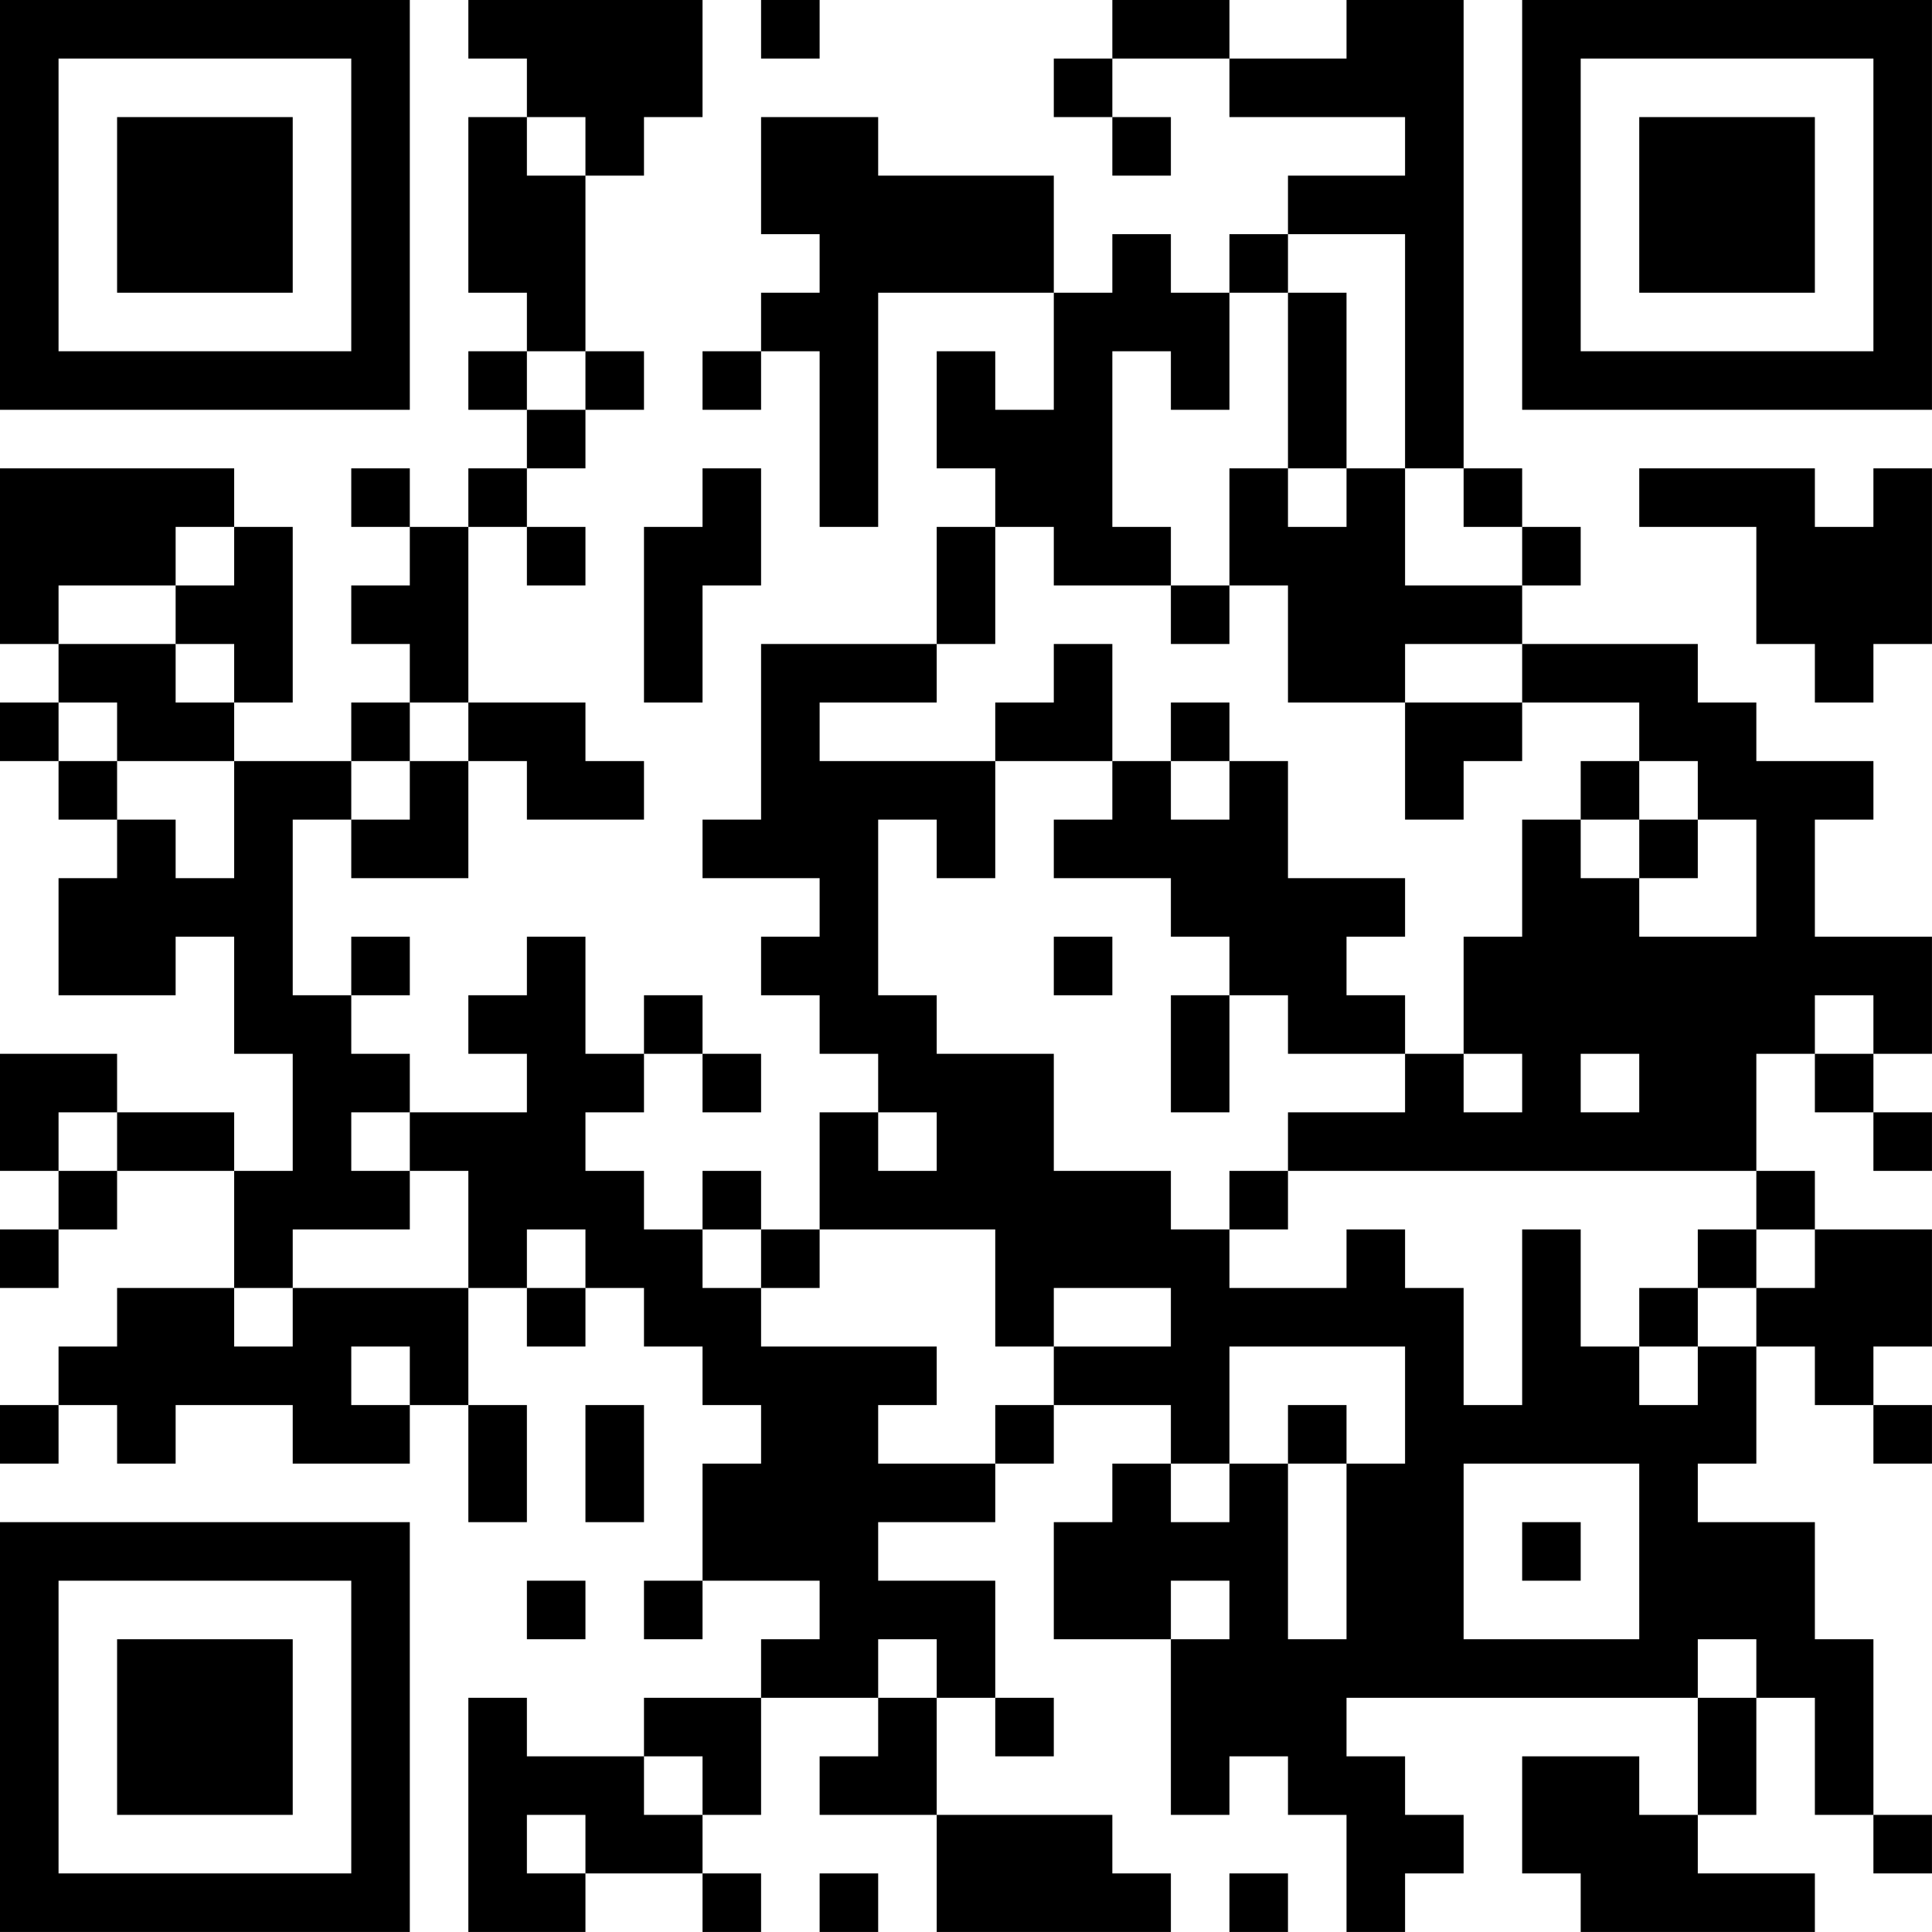<?xml version="1.0" encoding="UTF-8"?>
<svg xmlns="http://www.w3.org/2000/svg" version="1.1" width="400" height="400" viewBox="0 0 400 400"><rect x="0" y="0" width="400" height="400" fill="#ffffff"/><g transform="scale(12.121)"><g transform="translate(0,0)"><path fill-rule="evenodd" d="M8 0L8 1L9 1L9 2L8 2L8 5L9 5L9 6L8 6L8 7L9 7L9 8L8 8L8 9L7 9L7 8L6 8L6 9L7 9L7 10L6 10L6 11L7 11L7 12L6 12L6 13L4 13L4 12L5 12L5 9L4 9L4 8L0 8L0 11L1 11L1 12L0 12L0 13L1 13L1 14L2 14L2 15L1 15L1 17L3 17L3 16L4 16L4 18L5 18L5 20L4 20L4 19L2 19L2 18L0 18L0 20L1 20L1 21L0 21L0 22L1 22L1 21L2 21L2 20L4 20L4 22L2 22L2 23L1 23L1 24L0 24L0 25L1 25L1 24L2 24L2 25L3 25L3 24L5 24L5 25L7 25L7 24L8 24L8 26L9 26L9 24L8 24L8 22L9 22L9 23L10 23L10 22L11 22L11 23L12 23L12 24L13 24L13 25L12 25L12 27L11 27L11 28L12 28L12 27L14 27L14 28L13 28L13 29L11 29L11 30L9 30L9 29L8 29L8 33L10 33L10 32L12 32L12 33L13 33L13 32L12 32L12 31L13 31L13 29L15 29L15 30L14 30L14 31L16 31L16 33L20 33L20 32L19 32L19 31L16 31L16 29L17 29L17 30L18 30L18 29L17 29L17 27L15 27L15 26L17 26L17 25L18 25L18 24L20 24L20 25L19 25L19 26L18 26L18 28L20 28L20 31L21 31L21 30L22 30L22 31L23 31L23 33L24 33L24 32L25 32L25 31L24 31L24 30L23 30L23 29L29 29L29 31L28 31L28 30L26 30L26 32L27 32L27 33L31 33L31 32L29 32L29 31L30 31L30 29L31 29L31 31L32 31L32 32L33 32L33 31L32 31L32 28L31 28L31 26L29 26L29 25L30 25L30 23L31 23L31 24L32 24L32 25L33 25L33 24L32 24L32 23L33 23L33 21L31 21L31 20L30 20L30 18L31 18L31 19L32 19L32 20L33 20L33 19L32 19L32 18L33 18L33 16L31 16L31 14L32 14L32 13L30 13L30 12L29 12L29 11L26 11L26 10L27 10L27 9L26 9L26 8L25 8L25 0L23 0L23 1L21 1L21 0L19 0L19 1L18 1L18 2L19 2L19 3L20 3L20 2L19 2L19 1L21 1L21 2L24 2L24 3L22 3L22 4L21 4L21 5L20 5L20 4L19 4L19 5L18 5L18 3L15 3L15 2L13 2L13 4L14 4L14 5L13 5L13 6L12 6L12 7L13 7L13 6L14 6L14 9L15 9L15 5L18 5L18 7L17 7L17 6L16 6L16 8L17 8L17 9L16 9L16 11L13 11L13 14L12 14L12 15L14 15L14 16L13 16L13 17L14 17L14 18L15 18L15 19L14 19L14 21L13 21L13 20L12 20L12 21L11 21L11 20L10 20L10 19L11 19L11 18L12 18L12 19L13 19L13 18L12 18L12 17L11 17L11 18L10 18L10 16L9 16L9 17L8 17L8 18L9 18L9 19L7 19L7 18L6 18L6 17L7 17L7 16L6 16L6 17L5 17L5 14L6 14L6 15L8 15L8 13L9 13L9 14L11 14L11 13L10 13L10 12L8 12L8 9L9 9L9 10L10 10L10 9L9 9L9 8L10 8L10 7L11 7L11 6L10 6L10 3L11 3L11 2L12 2L12 0ZM13 0L13 1L14 1L14 0ZM9 2L9 3L10 3L10 2ZM22 4L22 5L21 5L21 7L20 7L20 6L19 6L19 9L20 9L20 10L18 10L18 9L17 9L17 11L16 11L16 12L14 12L14 13L17 13L17 15L16 15L16 14L15 14L15 17L16 17L16 18L18 18L18 20L20 20L20 21L21 21L21 22L23 22L23 21L24 21L24 22L25 22L25 24L26 24L26 21L27 21L27 23L28 23L28 24L29 24L29 23L30 23L30 22L31 22L31 21L30 21L30 20L22 20L22 19L24 19L24 18L25 18L25 19L26 19L26 18L25 18L25 16L26 16L26 14L27 14L27 15L28 15L28 16L30 16L30 14L29 14L29 13L28 13L28 12L26 12L26 11L24 11L24 12L22 12L22 10L21 10L21 8L22 8L22 9L23 9L23 8L24 8L24 10L26 10L26 9L25 9L25 8L24 8L24 4ZM22 5L22 8L23 8L23 5ZM9 6L9 7L10 7L10 6ZM12 8L12 9L11 9L11 12L12 12L12 10L13 10L13 8ZM28 8L28 9L30 9L30 11L31 11L31 12L32 12L32 11L33 11L33 8L32 8L32 9L31 9L31 8ZM3 9L3 10L1 10L1 11L3 11L3 12L4 12L4 11L3 11L3 10L4 10L4 9ZM20 10L20 11L21 11L21 10ZM18 11L18 12L17 12L17 13L19 13L19 14L18 14L18 15L20 15L20 16L21 16L21 17L20 17L20 19L21 19L21 17L22 17L22 18L24 18L24 17L23 17L23 16L24 16L24 15L22 15L22 13L21 13L21 12L20 12L20 13L19 13L19 11ZM1 12L1 13L2 13L2 14L3 14L3 15L4 15L4 13L2 13L2 12ZM7 12L7 13L6 13L6 14L7 14L7 13L8 13L8 12ZM24 12L24 14L25 14L25 13L26 13L26 12ZM20 13L20 14L21 14L21 13ZM27 13L27 14L28 14L28 15L29 15L29 14L28 14L28 13ZM18 16L18 17L19 17L19 16ZM31 17L31 18L32 18L32 17ZM27 18L27 19L28 19L28 18ZM1 19L1 20L2 20L2 19ZM6 19L6 20L7 20L7 21L5 21L5 22L4 22L4 23L5 23L5 22L8 22L8 20L7 20L7 19ZM15 19L15 20L16 20L16 19ZM21 20L21 21L22 21L22 20ZM9 21L9 22L10 22L10 21ZM12 21L12 22L13 22L13 23L16 23L16 24L15 24L15 25L17 25L17 24L18 24L18 23L20 23L20 22L18 22L18 23L17 23L17 21L14 21L14 22L13 22L13 21ZM29 21L29 22L28 22L28 23L29 23L29 22L30 22L30 21ZM6 23L6 24L7 24L7 23ZM21 23L21 25L20 25L20 26L21 26L21 25L22 25L22 28L23 28L23 25L24 25L24 23ZM10 24L10 26L11 26L11 24ZM22 24L22 25L23 25L23 24ZM25 25L25 28L28 28L28 25ZM26 26L26 27L27 27L27 26ZM9 27L9 28L10 28L10 27ZM20 27L20 28L21 28L21 27ZM15 28L15 29L16 29L16 28ZM29 28L29 29L30 29L30 28ZM11 30L11 31L12 31L12 30ZM9 31L9 32L10 32L10 31ZM14 32L14 33L15 33L15 32ZM21 32L21 33L22 33L22 32ZM0 0L0 7L7 7L7 0ZM1 1L1 6L6 6L6 1ZM2 2L2 5L5 5L5 2ZM26 0L26 7L33 7L33 0ZM27 1L27 6L32 6L32 1ZM28 2L28 5L31 5L31 2ZM0 26L0 33L7 33L7 26ZM1 27L1 32L6 32L6 27ZM2 28L2 31L5 31L5 28Z" fill="#000000"/></g></g></svg>

